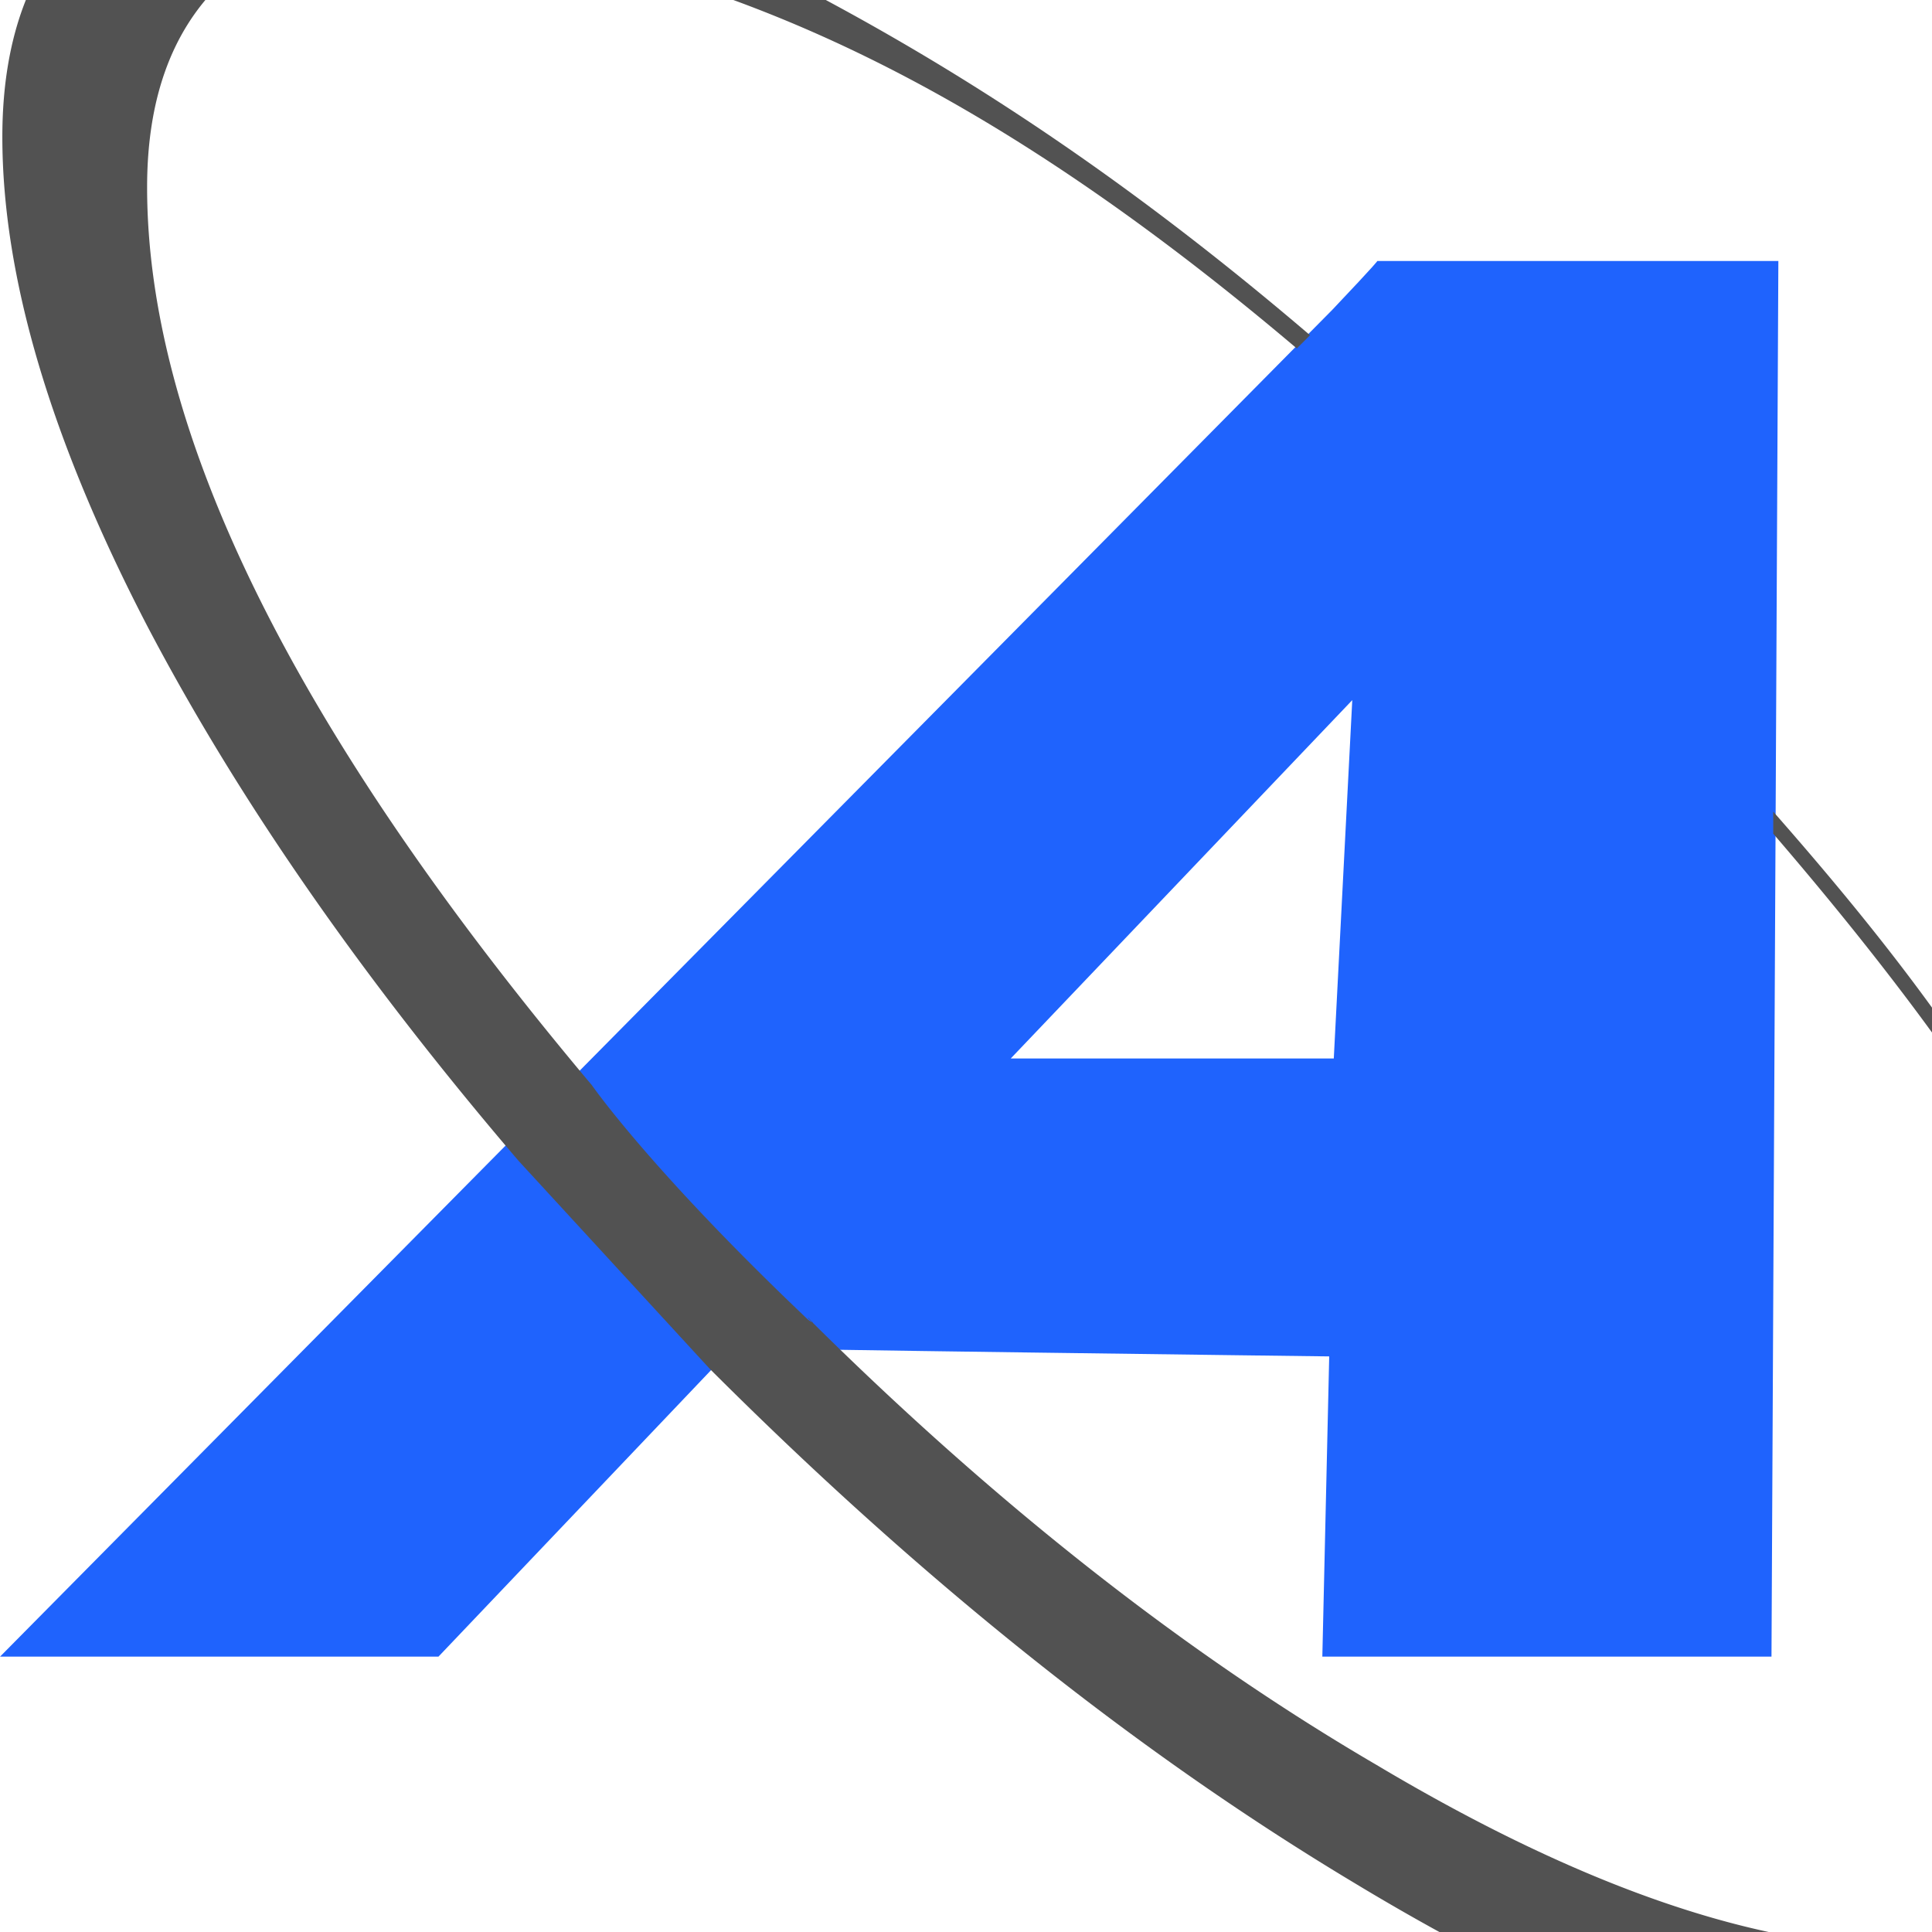 <svg xmlns="http://www.w3.org/2000/svg" width="438" height="438" viewBox="0 0 438 438">
  <defs>
    <style>
      .cls-1 {
        fill: #1f63fd;
      }

      .cls-1, .cls-2 {
        fill-rule: evenodd;
      }

      .cls-2 {
        fill: #525252;
      }
    </style>
  </defs>
  <path id="Téglalap_2" data-name="Téglalap 2" class="cls-1" d="M401.611,375.565H299.784l1.558-68.058s-134.661-1.669-135.284-1.99L99.409,375.565H0.017L302.032,70.246c10.342-10.909,10.22-11.072,10.22-11.072h90.917Zm-172.467-135.6h73.237l4.189-81.241Z"/>
  <path id="Alak_1" data-name="Alak 1" class="cls-2" d="M494.249,456.735q-18.071,18.07-50.4,18.074-57.546,0-136.956-48.017Q233.181,382.578,160.9,310.318l-43.358-47.17Q64.264,200.842,33.351,141.859,0.532,78.606.532,31.034q0-32.34,17.822-50.18T68.5-36.983q47.055,0,109.807,32.292C217.6,15.568,255.485,40.55,297,76l-3,3C214.5,11.682,156.68-8.617,96-17,84.872-18.537,60.27-13.988,49.5-3.212s-16.149,26-16.149,45.662q0,83.721,100.836,203.576S147.494,265.261,183,299a4.757,4.757,0,0,0,1.182.8q63.243,62.57,127.9,100.329,69.44,41.381,119.862,41.381,29.487,0,45.662-16.172t16.172-45.661c0-56.439-21.7-109.183-91.774-190.681v-5c37.383,42.5,53.6,68.372,75.334,108.638q34.983,65.171,34.99,113.679Q512.324,438.657,494.249,456.735ZM183.271,298.765c0.319,0.36.668,0.725,1.057,1.094-0.046-.021-0.1-0.032-0.146-0.055-0.334-.331-0.669-0.651-1-0.983Z"/>
</svg>
